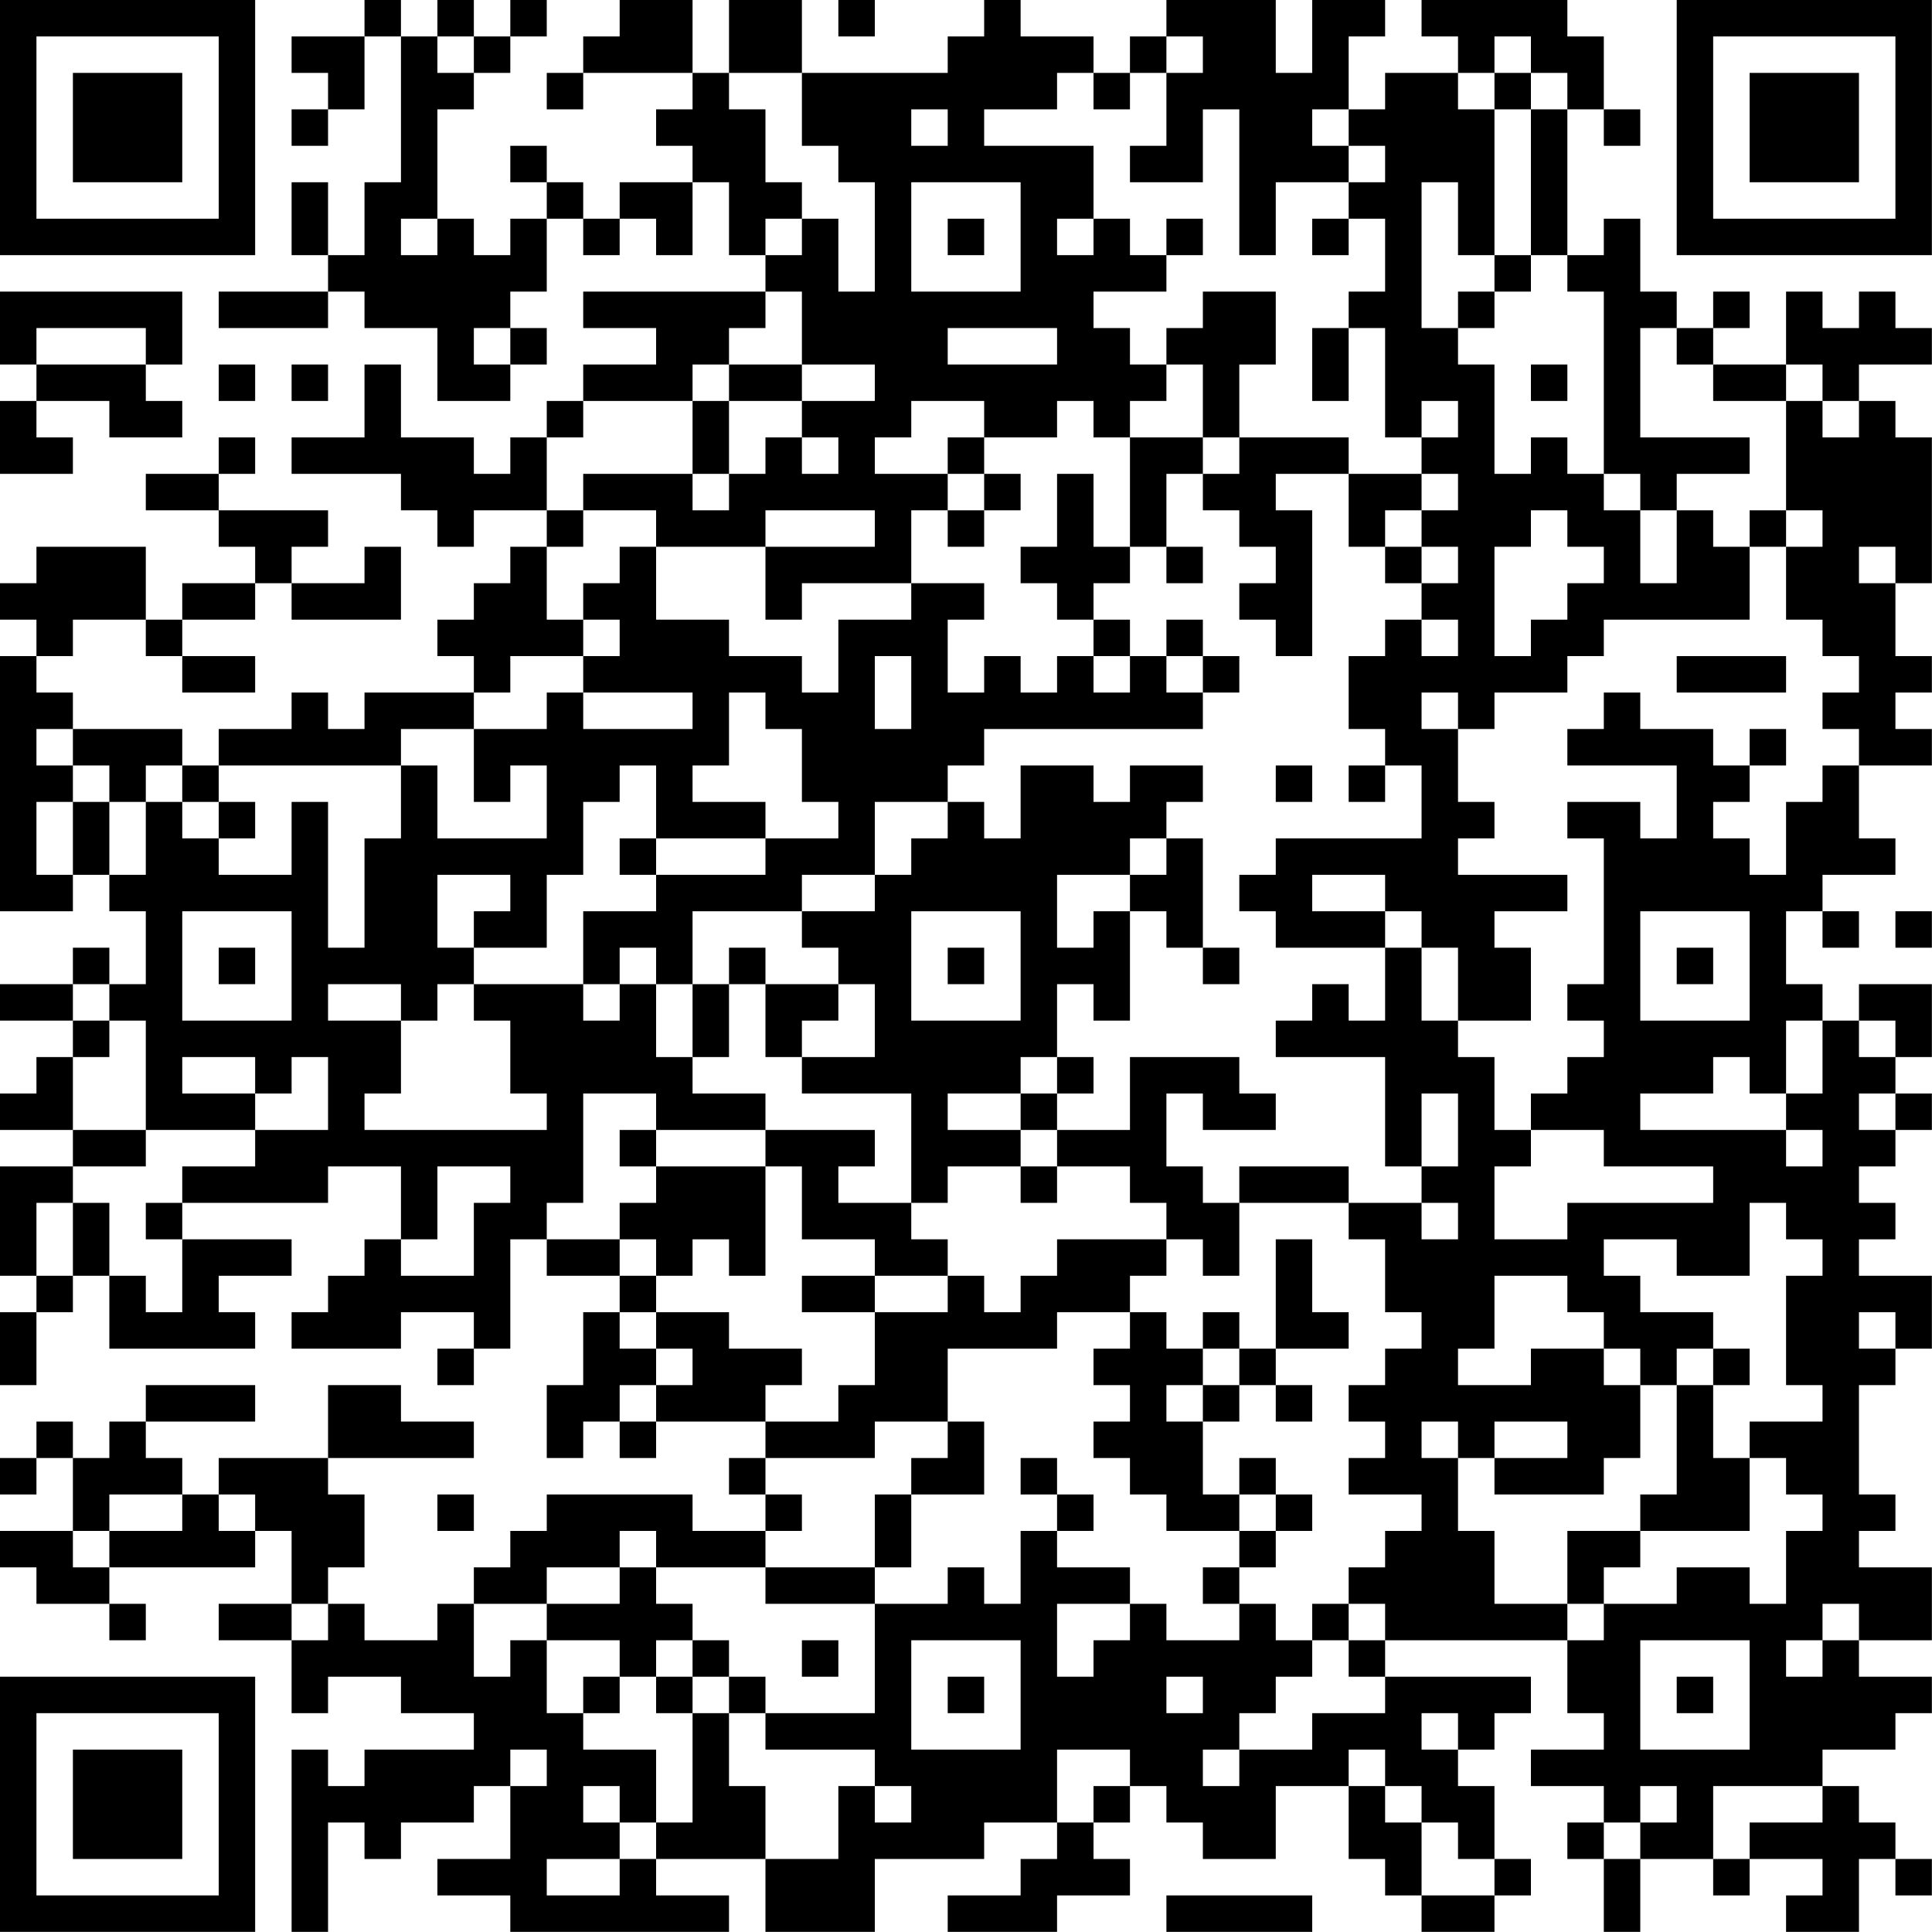 <?xml version="1.0" encoding="UTF-8"?>
<svg xmlns="http://www.w3.org/2000/svg" version="1.1" width="240" height="240" viewBox="0 0 240 240"><rect x="0" y="0" width="240" height="240" fill="#ffffff"/><g transform="scale(4.528)"><g transform="translate(0,0)"><path fill-rule="evenodd" d="M10 0L10 1L8 1L8 2L9 2L9 3L8 3L8 4L9 4L9 3L10 3L10 1L11 1L11 5L10 5L10 7L9 7L9 5L8 5L8 7L9 7L9 8L6 8L6 9L9 9L9 8L10 8L10 9L12 9L12 11L14 11L14 10L15 10L15 9L14 9L14 8L15 8L15 6L16 6L16 7L17 7L17 6L18 6L18 7L19 7L19 5L20 5L20 7L21 7L21 8L16 8L16 9L18 9L18 10L16 10L16 11L15 11L15 12L14 12L14 13L13 13L13 12L11 12L11 10L10 10L10 12L8 12L8 13L11 13L11 14L12 14L12 15L13 15L13 14L15 14L15 15L14 15L14 16L13 16L13 17L12 17L12 18L13 18L13 19L10 19L10 20L9 20L9 19L8 19L8 20L6 20L6 21L5 21L5 20L2 20L2 19L1 19L1 18L2 18L2 17L4 17L4 18L5 18L5 19L7 19L7 18L5 18L5 17L7 17L7 16L8 16L8 17L11 17L11 15L10 15L10 16L8 16L8 15L9 15L9 14L6 14L6 13L7 13L7 12L6 12L6 13L4 13L4 14L6 14L6 15L7 15L7 16L5 16L5 17L4 17L4 15L1 15L1 16L0 16L0 17L1 17L1 18L0 18L0 25L2 25L2 24L3 24L3 25L4 25L4 27L3 27L3 26L2 26L2 27L0 27L0 28L2 28L2 29L1 29L1 30L0 30L0 31L2 31L2 32L0 32L0 35L1 35L1 36L0 36L0 38L1 38L1 36L2 36L2 35L3 35L3 37L7 37L7 36L6 36L6 35L8 35L8 34L5 34L5 33L9 33L9 32L11 32L11 34L10 34L10 35L9 35L9 36L8 36L8 37L11 37L11 36L13 36L13 37L12 37L12 38L13 38L13 37L14 37L14 34L15 34L15 35L17 35L17 36L16 36L16 38L15 38L15 40L16 40L16 39L17 39L17 40L18 40L18 39L21 39L21 40L20 40L20 41L21 41L21 42L19 42L19 41L15 41L15 42L14 42L14 43L13 43L13 44L12 44L12 45L10 45L10 44L9 44L9 43L10 43L10 41L9 41L9 40L13 40L13 39L11 39L11 38L9 38L9 40L6 40L6 41L5 41L5 40L4 40L4 39L7 39L7 38L4 38L4 39L3 39L3 40L2 40L2 39L1 39L1 40L0 40L0 41L1 41L1 40L2 40L2 42L0 42L0 43L1 43L1 44L3 44L3 45L4 45L4 44L3 44L3 43L7 43L7 42L8 42L8 44L6 44L6 45L8 45L8 47L9 47L9 46L11 46L11 47L13 47L13 48L10 48L10 49L9 49L9 48L8 48L8 53L9 53L9 50L10 50L10 51L11 51L11 50L13 50L13 49L14 49L14 51L12 51L12 52L14 52L14 53L20 53L20 52L18 52L18 51L21 51L21 53L24 53L24 51L27 51L27 50L29 50L29 51L28 51L28 52L26 52L26 53L29 53L29 52L31 52L31 51L30 51L30 50L31 50L31 49L32 49L32 50L33 50L33 51L35 51L35 49L37 49L37 51L38 51L38 52L39 52L39 53L41 53L41 52L42 52L42 51L41 51L41 49L40 49L40 48L41 48L41 47L42 47L42 46L38 46L38 45L43 45L43 47L44 47L44 48L42 48L42 49L44 49L44 50L43 50L43 51L44 51L44 53L45 53L45 51L47 51L47 52L48 52L48 51L50 51L50 52L49 52L49 53L51 53L51 51L52 51L52 52L53 52L53 51L52 51L52 50L51 50L51 49L50 49L50 48L52 48L52 47L53 47L53 46L51 46L51 45L53 45L53 43L51 43L51 42L52 42L52 41L51 41L51 38L52 38L52 37L53 37L53 35L51 35L51 34L52 34L52 33L51 33L51 32L52 32L52 31L53 31L53 30L52 30L52 29L53 29L53 27L51 27L51 28L50 28L50 27L49 27L49 25L50 25L50 26L51 26L51 25L50 25L50 24L52 24L52 23L51 23L51 21L53 21L53 20L52 20L52 19L53 19L53 18L52 18L52 16L53 16L53 12L52 12L52 11L51 11L51 10L53 10L53 9L52 9L52 8L51 8L51 9L50 9L50 8L49 8L49 10L47 10L47 9L48 9L48 8L47 8L47 9L46 9L46 8L45 8L45 6L44 6L44 7L43 7L43 3L44 3L44 4L45 4L45 3L44 3L44 1L43 1L43 0L39 0L39 1L40 1L40 2L38 2L38 3L37 3L37 1L38 1L38 0L36 0L36 2L35 2L35 0L32 0L32 1L31 1L31 2L30 2L30 1L28 1L28 0L27 0L27 1L26 1L26 2L22 2L22 0L20 0L20 2L19 2L19 0L17 0L17 1L16 1L16 2L15 2L15 3L16 3L16 2L19 2L19 3L18 3L18 4L19 4L19 5L17 5L17 6L16 6L16 5L15 5L15 4L14 4L14 5L15 5L15 6L14 6L14 7L13 7L13 6L12 6L12 3L13 3L13 2L14 2L14 1L15 1L15 0L14 0L14 1L13 1L13 0L12 0L12 1L11 1L11 0ZM23 0L23 1L24 1L24 0ZM12 1L12 2L13 2L13 1ZM32 1L32 2L31 2L31 3L30 3L30 2L29 2L29 3L27 3L27 4L30 4L30 6L29 6L29 7L30 7L30 6L31 6L31 7L32 7L32 8L30 8L30 9L31 9L31 10L32 10L32 11L31 11L31 12L30 12L30 11L29 11L29 12L27 12L27 11L25 11L25 12L24 12L24 13L26 13L26 14L25 14L25 16L22 16L22 17L21 17L21 15L24 15L24 14L21 14L21 15L18 15L18 14L16 14L16 13L19 13L19 14L20 14L20 13L21 13L21 12L22 12L22 13L23 13L23 12L22 12L22 11L24 11L24 10L22 10L22 8L21 8L21 9L20 9L20 10L19 10L19 11L16 11L16 12L15 12L15 14L16 14L16 15L15 15L15 17L16 17L16 18L14 18L14 19L13 19L13 20L11 20L11 21L6 21L6 22L5 22L5 21L4 21L4 22L3 22L3 21L2 21L2 20L1 20L1 21L2 21L2 22L1 22L1 24L2 24L2 22L3 22L3 24L4 24L4 22L5 22L5 23L6 23L6 24L8 24L8 22L9 22L9 26L10 26L10 23L11 23L11 21L12 21L12 23L15 23L15 21L14 21L14 22L13 22L13 20L15 20L15 19L16 19L16 20L19 20L19 19L16 19L16 18L17 18L17 17L16 17L16 16L17 16L17 15L18 15L18 17L20 17L20 18L22 18L22 19L23 19L23 17L25 17L25 16L27 16L27 17L26 17L26 19L27 19L27 18L28 18L28 19L29 19L29 18L30 18L30 19L31 19L31 18L32 18L32 19L33 19L33 20L27 20L27 21L26 21L26 22L24 22L24 24L22 24L22 25L19 25L19 27L18 27L18 26L17 26L17 27L16 27L16 25L18 25L18 24L21 24L21 23L23 23L23 22L22 22L22 20L21 20L21 19L20 19L20 21L19 21L19 22L21 22L21 23L18 23L18 21L17 21L17 22L16 22L16 24L15 24L15 26L13 26L13 25L14 25L14 24L12 24L12 26L13 26L13 27L12 27L12 28L11 28L11 27L9 27L9 28L11 28L11 30L10 30L10 31L15 31L15 30L14 30L14 28L13 28L13 27L16 27L16 28L17 28L17 27L18 27L18 29L19 29L19 30L21 30L21 31L18 31L18 30L16 30L16 33L15 33L15 34L17 34L17 35L18 35L18 36L17 36L17 37L18 37L18 38L17 38L17 39L18 39L18 38L19 38L19 37L18 37L18 36L20 36L20 37L22 37L22 38L21 38L21 39L23 39L23 38L24 38L24 36L26 36L26 35L27 35L27 36L28 36L28 35L29 35L29 34L32 34L32 35L31 35L31 36L29 36L29 37L26 37L26 39L24 39L24 40L21 40L21 41L22 41L22 42L21 42L21 43L18 43L18 42L17 42L17 43L15 43L15 44L13 44L13 46L14 46L14 45L15 45L15 47L16 47L16 48L18 48L18 50L17 50L17 49L16 49L16 50L17 50L17 51L15 51L15 52L17 52L17 51L18 51L18 50L19 50L19 47L20 47L20 49L21 49L21 51L23 51L23 49L24 49L24 50L25 50L25 49L24 49L24 48L21 48L21 47L24 47L24 44L26 44L26 43L27 43L27 44L28 44L28 42L29 42L29 43L31 43L31 44L29 44L29 46L30 46L30 45L31 45L31 44L32 44L32 45L34 45L34 44L35 44L35 45L36 45L36 46L35 46L35 47L34 47L34 48L33 48L33 49L34 49L34 48L36 48L36 47L38 47L38 46L37 46L37 45L38 45L38 44L37 44L37 43L38 43L38 42L39 42L39 41L37 41L37 40L38 40L38 39L37 39L37 38L38 38L38 37L39 37L39 36L38 36L38 34L37 34L37 33L39 33L39 34L40 34L40 33L39 33L39 32L40 32L40 30L39 30L39 32L38 32L38 29L35 29L35 28L36 28L36 27L37 27L37 28L38 28L38 26L39 26L39 28L40 28L40 29L41 29L41 31L42 31L42 32L41 32L41 34L43 34L43 33L47 33L47 32L44 32L44 31L42 31L42 30L43 30L43 29L44 29L44 28L43 28L43 27L44 27L44 23L43 23L43 22L45 22L45 23L46 23L46 21L43 21L43 20L44 20L44 19L45 19L45 20L47 20L47 21L48 21L48 22L47 22L47 23L48 23L48 24L49 24L49 22L50 22L50 21L51 21L51 20L50 20L50 19L51 19L51 18L50 18L50 17L49 17L49 15L50 15L50 14L49 14L49 11L50 11L50 12L51 12L51 11L50 11L50 10L49 10L49 11L47 11L47 10L46 10L46 9L45 9L45 12L48 12L48 13L46 13L46 14L45 14L45 13L44 13L44 8L43 8L43 7L42 7L42 3L43 3L43 2L42 2L42 1L41 1L41 2L40 2L40 3L41 3L41 7L40 7L40 5L39 5L39 9L40 9L40 10L41 10L41 13L42 13L42 12L43 12L43 13L44 13L44 14L45 14L45 16L46 16L46 14L47 14L47 15L48 15L48 17L44 17L44 18L43 18L43 19L41 19L41 20L40 20L40 19L39 19L39 20L40 20L40 22L41 22L41 23L40 23L40 24L43 24L43 25L41 25L41 26L42 26L42 28L40 28L40 26L39 26L39 25L38 25L38 24L36 24L36 25L38 25L38 26L35 26L35 25L34 25L34 24L35 24L35 23L39 23L39 21L38 21L38 20L37 20L37 18L38 18L38 17L39 17L39 18L40 18L40 17L39 17L39 16L40 16L40 15L39 15L39 14L40 14L40 13L39 13L39 12L40 12L40 11L39 11L39 12L38 12L38 9L37 9L37 8L38 8L38 6L37 6L37 5L38 5L38 4L37 4L37 3L36 3L36 4L37 4L37 5L35 5L35 7L34 7L34 3L33 3L33 5L31 5L31 4L32 4L32 2L33 2L33 1ZM20 2L20 3L21 3L21 5L22 5L22 6L21 6L21 7L22 7L22 6L23 6L23 8L24 8L24 5L23 5L23 4L22 4L22 2ZM41 2L41 3L42 3L42 2ZM25 3L25 4L26 4L26 3ZM25 5L25 8L28 8L28 5ZM11 6L11 7L12 7L12 6ZM26 6L26 7L27 7L27 6ZM32 6L32 7L33 7L33 6ZM36 6L36 7L37 7L37 6ZM41 7L41 8L40 8L40 9L41 9L41 8L42 8L42 7ZM0 8L0 10L1 10L1 11L0 11L0 13L2 13L2 12L1 12L1 11L3 11L3 12L5 12L5 11L4 11L4 10L5 10L5 8ZM33 8L33 9L32 9L32 10L33 10L33 12L31 12L31 15L30 15L30 13L29 13L29 15L28 15L28 16L29 16L29 17L30 17L30 18L31 18L31 17L30 17L30 16L31 16L31 15L32 15L32 16L33 16L33 15L32 15L32 13L33 13L33 14L34 14L34 15L35 15L35 16L34 16L34 17L35 17L35 18L36 18L36 14L35 14L35 13L37 13L37 15L38 15L38 16L39 16L39 15L38 15L38 14L39 14L39 13L37 13L37 12L34 12L34 10L35 10L35 8ZM1 9L1 10L4 10L4 9ZM13 9L13 10L14 10L14 9ZM26 9L26 10L29 10L29 9ZM36 9L36 11L37 11L37 9ZM6 10L6 11L7 11L7 10ZM8 10L8 11L9 11L9 10ZM20 10L20 11L19 11L19 13L20 13L20 11L22 11L22 10ZM42 10L42 11L43 11L43 10ZM26 12L26 13L27 13L27 14L26 14L26 15L27 15L27 14L28 14L28 13L27 13L27 12ZM33 12L33 13L34 13L34 12ZM42 14L42 15L41 15L41 18L42 18L42 17L43 17L43 16L44 16L44 15L43 15L43 14ZM48 14L48 15L49 15L49 14ZM51 15L51 16L52 16L52 15ZM32 17L32 18L33 18L33 19L34 19L34 18L33 18L33 17ZM24 18L24 20L25 20L25 18ZM46 18L46 19L49 19L49 18ZM48 20L48 21L49 21L49 20ZM28 21L28 23L27 23L27 22L26 22L26 23L25 23L25 24L24 24L24 25L22 25L22 26L23 26L23 27L21 27L21 26L20 26L20 27L19 27L19 29L20 29L20 27L21 27L21 29L22 29L22 30L25 30L25 33L23 33L23 32L24 32L24 31L21 31L21 32L18 32L18 31L17 31L17 32L18 32L18 33L17 33L17 34L18 34L18 35L19 35L19 34L20 34L20 35L21 35L21 32L22 32L22 34L24 34L24 35L22 35L22 36L24 36L24 35L26 35L26 34L25 34L25 33L26 33L26 32L28 32L28 33L29 33L29 32L31 32L31 33L32 33L32 34L33 34L33 35L34 35L34 33L37 33L37 32L34 32L34 33L33 33L33 32L32 32L32 30L33 30L33 31L35 31L35 30L34 30L34 29L31 29L31 31L29 31L29 30L30 30L30 29L29 29L29 27L30 27L30 28L31 28L31 25L32 25L32 26L33 26L33 27L34 27L34 26L33 26L33 23L32 23L32 22L33 22L33 21L31 21L31 22L30 22L30 21ZM35 21L35 22L36 22L36 21ZM37 21L37 22L38 22L38 21ZM6 22L6 23L7 23L7 22ZM17 23L17 24L18 24L18 23ZM31 23L31 24L29 24L29 26L30 26L30 25L31 25L31 24L32 24L32 23ZM5 25L5 28L8 28L8 25ZM25 25L25 28L28 28L28 25ZM45 25L45 28L48 28L48 25ZM52 25L52 26L53 26L53 25ZM6 26L6 27L7 27L7 26ZM26 26L26 27L27 27L27 26ZM46 26L46 27L47 27L47 26ZM2 27L2 28L3 28L3 29L2 29L2 31L4 31L4 32L2 32L2 33L1 33L1 35L2 35L2 33L3 33L3 35L4 35L4 36L5 36L5 34L4 34L4 33L5 33L5 32L7 32L7 31L9 31L9 29L8 29L8 30L7 30L7 29L5 29L5 30L7 30L7 31L4 31L4 28L3 28L3 27ZM23 27L23 28L22 28L22 29L24 29L24 27ZM49 28L49 30L48 30L48 29L47 29L47 30L45 30L45 31L49 31L49 32L50 32L50 31L49 31L49 30L50 30L50 28ZM51 28L51 29L52 29L52 28ZM28 29L28 30L26 30L26 31L28 31L28 32L29 32L29 31L28 31L28 30L29 30L29 29ZM51 30L51 31L52 31L52 30ZM12 32L12 34L11 34L11 35L13 35L13 33L14 33L14 32ZM48 33L48 35L46 35L46 34L44 34L44 35L45 35L45 36L47 36L47 37L46 37L46 38L45 38L45 37L44 37L44 36L43 36L43 35L41 35L41 37L40 37L40 38L42 38L42 37L44 37L44 38L45 38L45 40L44 40L44 41L41 41L41 40L43 40L43 39L41 39L41 40L40 40L40 39L39 39L39 40L40 40L40 42L41 42L41 44L43 44L43 45L44 45L44 44L46 44L46 43L48 43L48 44L49 44L49 42L50 42L50 41L49 41L49 40L48 40L48 39L50 39L50 38L49 38L49 35L50 35L50 34L49 34L49 33ZM35 34L35 37L34 37L34 36L33 36L33 37L32 37L32 36L31 36L31 37L30 37L30 38L31 38L31 39L30 39L30 40L31 40L31 41L32 41L32 42L34 42L34 43L33 43L33 44L34 44L34 43L35 43L35 42L36 42L36 41L35 41L35 40L34 40L34 41L33 41L33 39L34 39L34 38L35 38L35 39L36 39L36 38L35 38L35 37L37 37L37 36L36 36L36 34ZM51 36L51 37L52 37L52 36ZM33 37L33 38L32 38L32 39L33 39L33 38L34 38L34 37ZM47 37L47 38L46 38L46 41L45 41L45 42L43 42L43 44L44 44L44 43L45 43L45 42L48 42L48 40L47 40L47 38L48 38L48 37ZM26 39L26 40L25 40L25 41L24 41L24 43L21 43L21 44L24 44L24 43L25 43L25 41L27 41L27 39ZM28 40L28 41L29 41L29 42L30 42L30 41L29 41L29 40ZM3 41L3 42L2 42L2 43L3 43L3 42L5 42L5 41ZM6 41L6 42L7 42L7 41ZM12 41L12 42L13 42L13 41ZM34 41L34 42L35 42L35 41ZM17 43L17 44L15 44L15 45L17 45L17 46L16 46L16 47L17 47L17 46L18 46L18 47L19 47L19 46L20 46L20 47L21 47L21 46L20 46L20 45L19 45L19 44L18 44L18 43ZM8 44L8 45L9 45L9 44ZM36 44L36 45L37 45L37 44ZM50 44L50 45L49 45L49 46L50 46L50 45L51 45L51 44ZM18 45L18 46L19 46L19 45ZM22 45L22 46L23 46L23 45ZM25 45L25 48L28 48L28 45ZM45 45L45 48L48 48L48 45ZM26 46L26 47L27 47L27 46ZM32 46L32 47L33 47L33 46ZM46 46L46 47L47 47L47 46ZM39 47L39 48L40 48L40 47ZM14 48L14 49L15 49L15 48ZM29 48L29 50L30 50L30 49L31 49L31 48ZM37 48L37 49L38 49L38 50L39 50L39 52L41 52L41 51L40 51L40 50L39 50L39 49L38 49L38 48ZM45 49L45 50L44 50L44 51L45 51L45 50L46 50L46 49ZM47 49L47 51L48 51L48 50L50 50L50 49ZM32 52L32 53L36 53L36 52ZM0 0L0 7L7 7L7 0ZM1 1L1 6L6 6L6 1ZM2 2L2 5L5 5L5 2ZM46 0L46 7L53 7L53 0ZM47 1L47 6L52 6L52 1ZM48 2L48 5L51 5L51 2ZM0 46L0 53L7 53L7 46ZM1 47L1 52L6 52L6 47ZM2 48L2 51L5 51L5 48Z" fill="#000000"/></g></g></svg>
